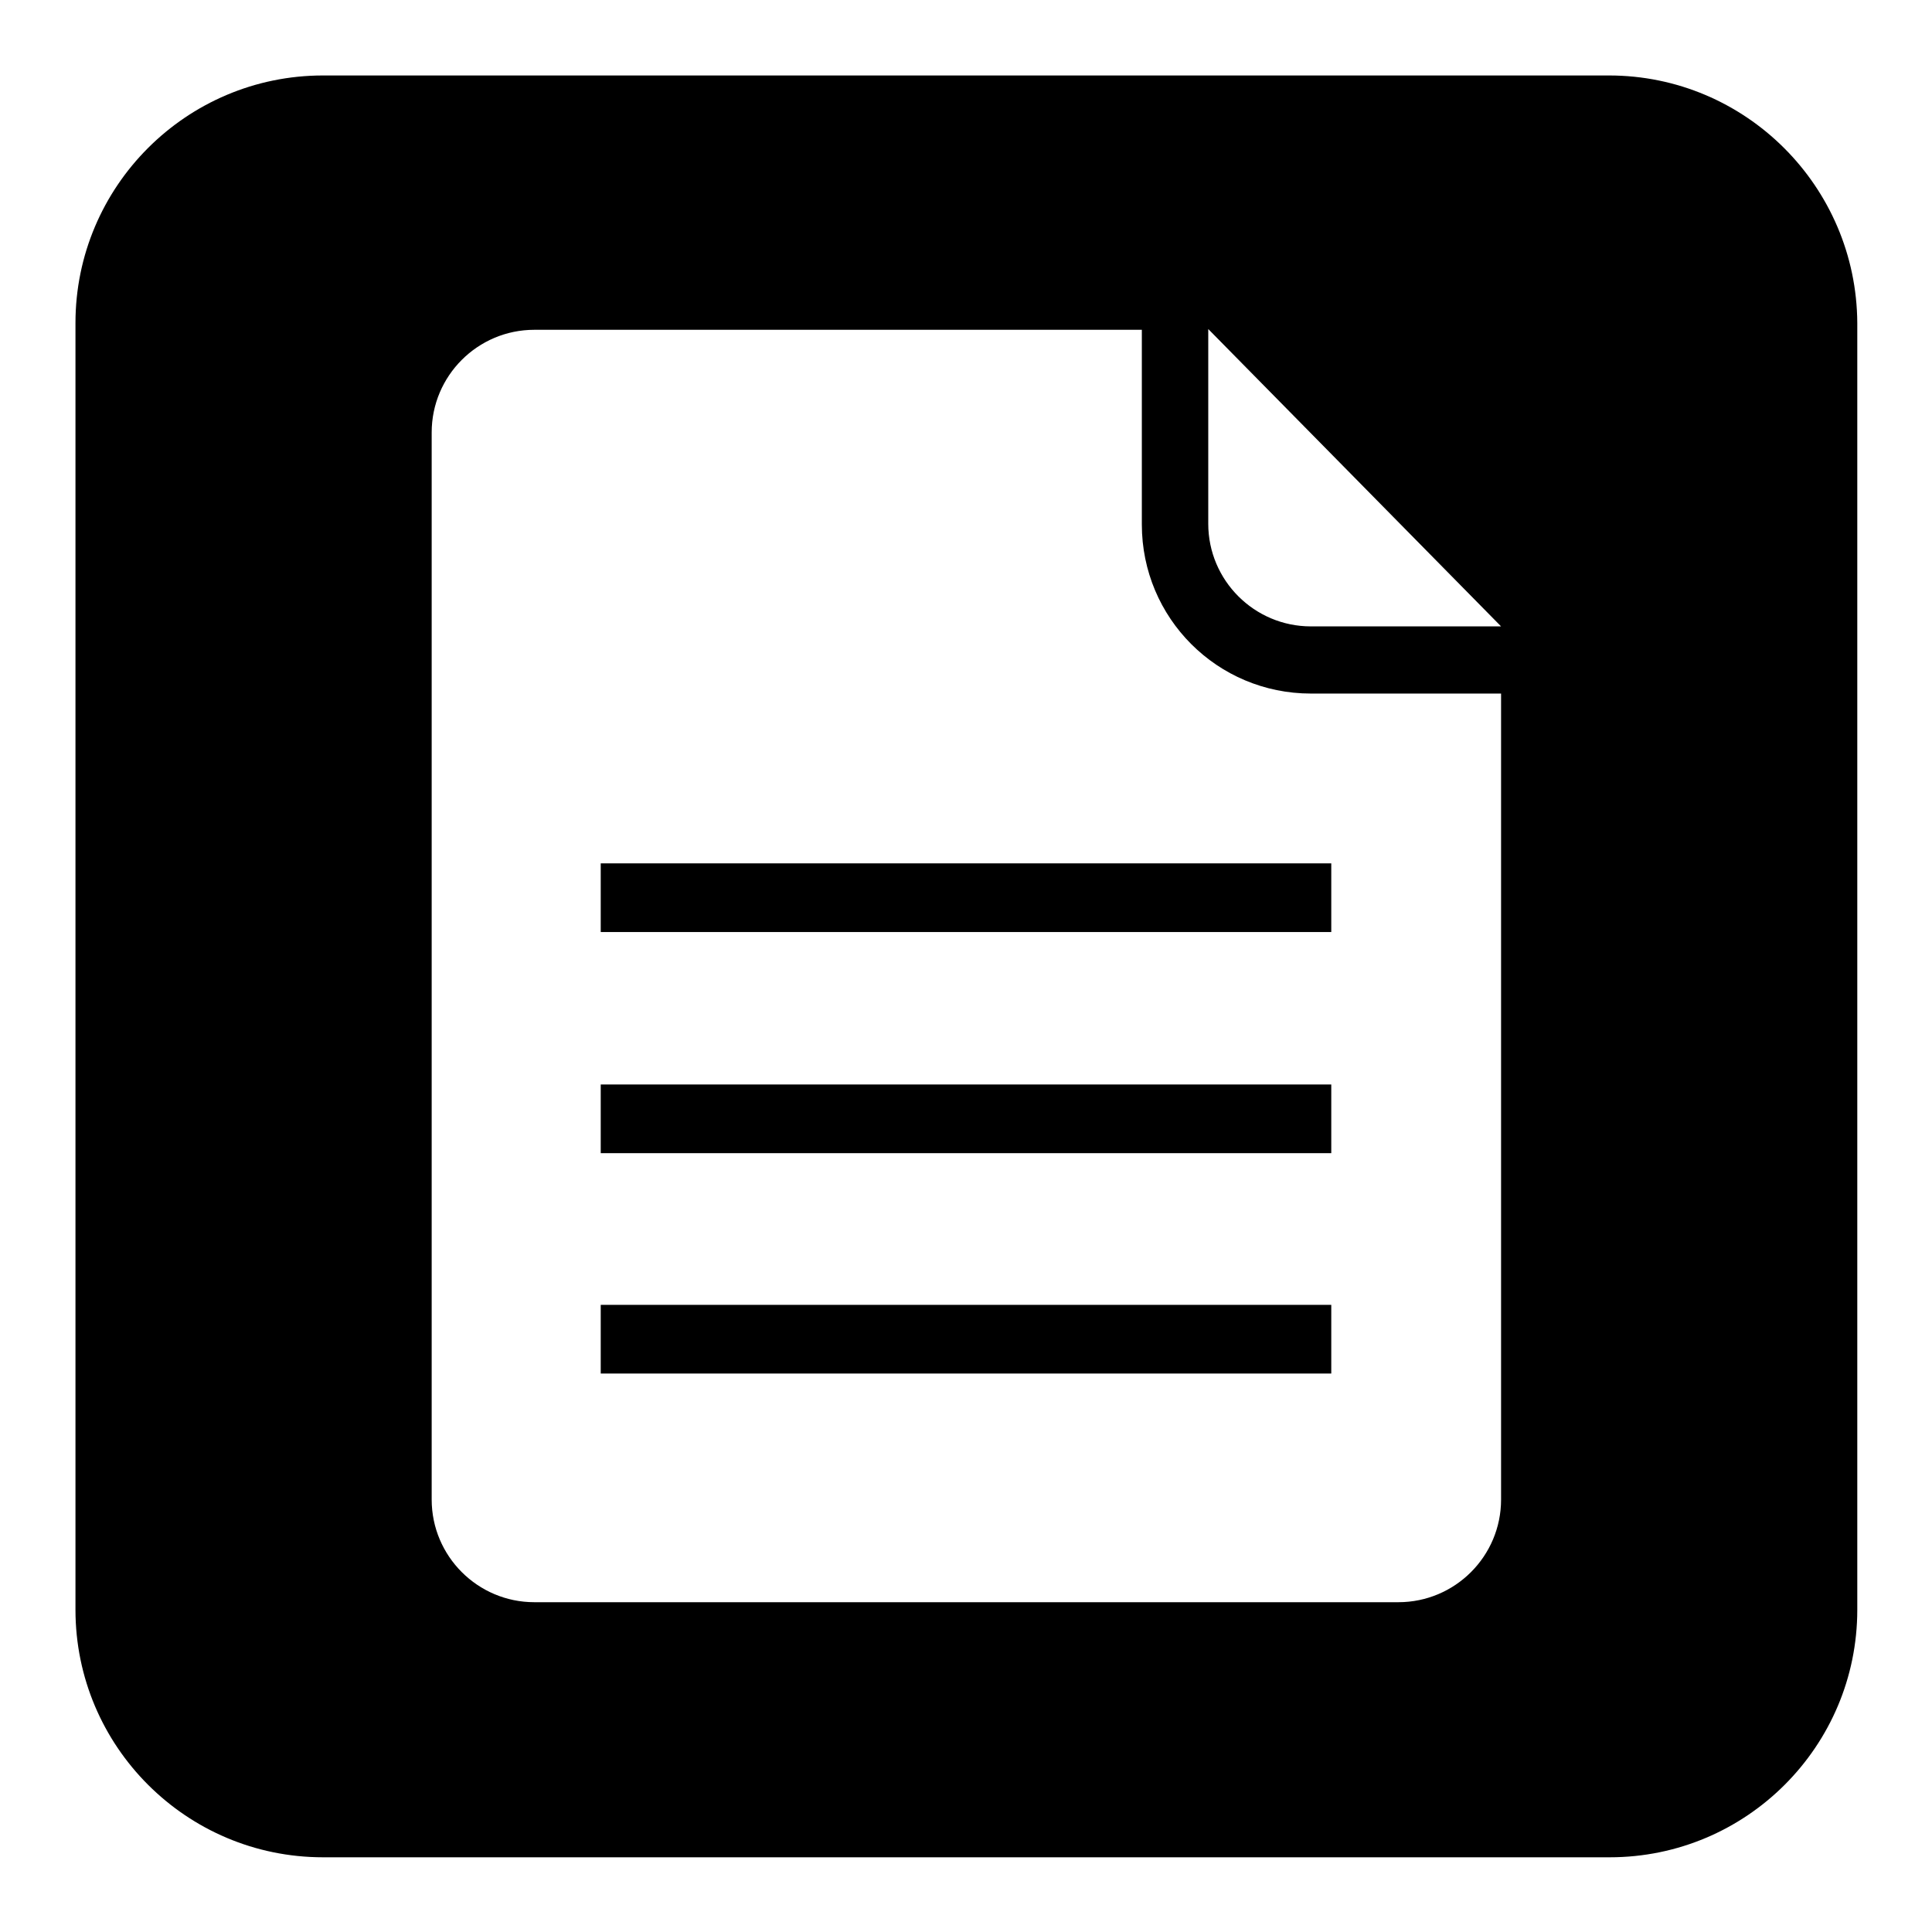 <?xml version="1.0" encoding="utf-8"?>
<!-- Svg Vector Icons : http://www.onlinewebfonts.com/icon -->
<!DOCTYPE svg PUBLIC "-//W3C//DTD SVG 1.1//EN" "http://www.w3.org/Graphics/SVG/1.1/DTD/svg11.dtd">
<svg version="1.1" xmlns="http://www.w3.org/2000/svg" xmlns:xlink="http://www.w3.org/1999/xlink" x="0px" y="0px" viewBox="0 0 256 256" enable-background="new 0 0 256 256" xml:space="preserve">
<g><g><path fill="#000000" d="M79.6,114.4h96.8v9.1H79.6V114.4z"/><path fill="#000000" d="M79.6,143.7h96.8v9.1H79.6V143.7z"/><path fill="#000000" d="M79.6,172.9h96.8v9.1H79.6V172.9z"/><path fill="#000000" d="M213.2,10H42.8C24.7,10,10,24.7,10,42.8v170.5c0,18.1,14.7,32.8,32.8,32.8h170.5c18.1,0,32.8-14.7,32.8-32.8V42.8C246,24.7,231.3,10,213.2,10z M198.9,198.7c0,7.5-6.1,13.6-13.6,13.6H70.8c-7.5,0-13.6-6.1-13.6-13.6V57.3c0-7.5,6.1-13.6,13.6-13.6h80.5v25.8c0,12.4,10,22.4,22.4,22.4h25.2L198.9,198.7L198.9,198.7z M173.7,83c-7.5,0-13.6-6.1-13.6-13.6V43.6L198.9,83H173.7L173.7,83z"/></g></g>
</svg>